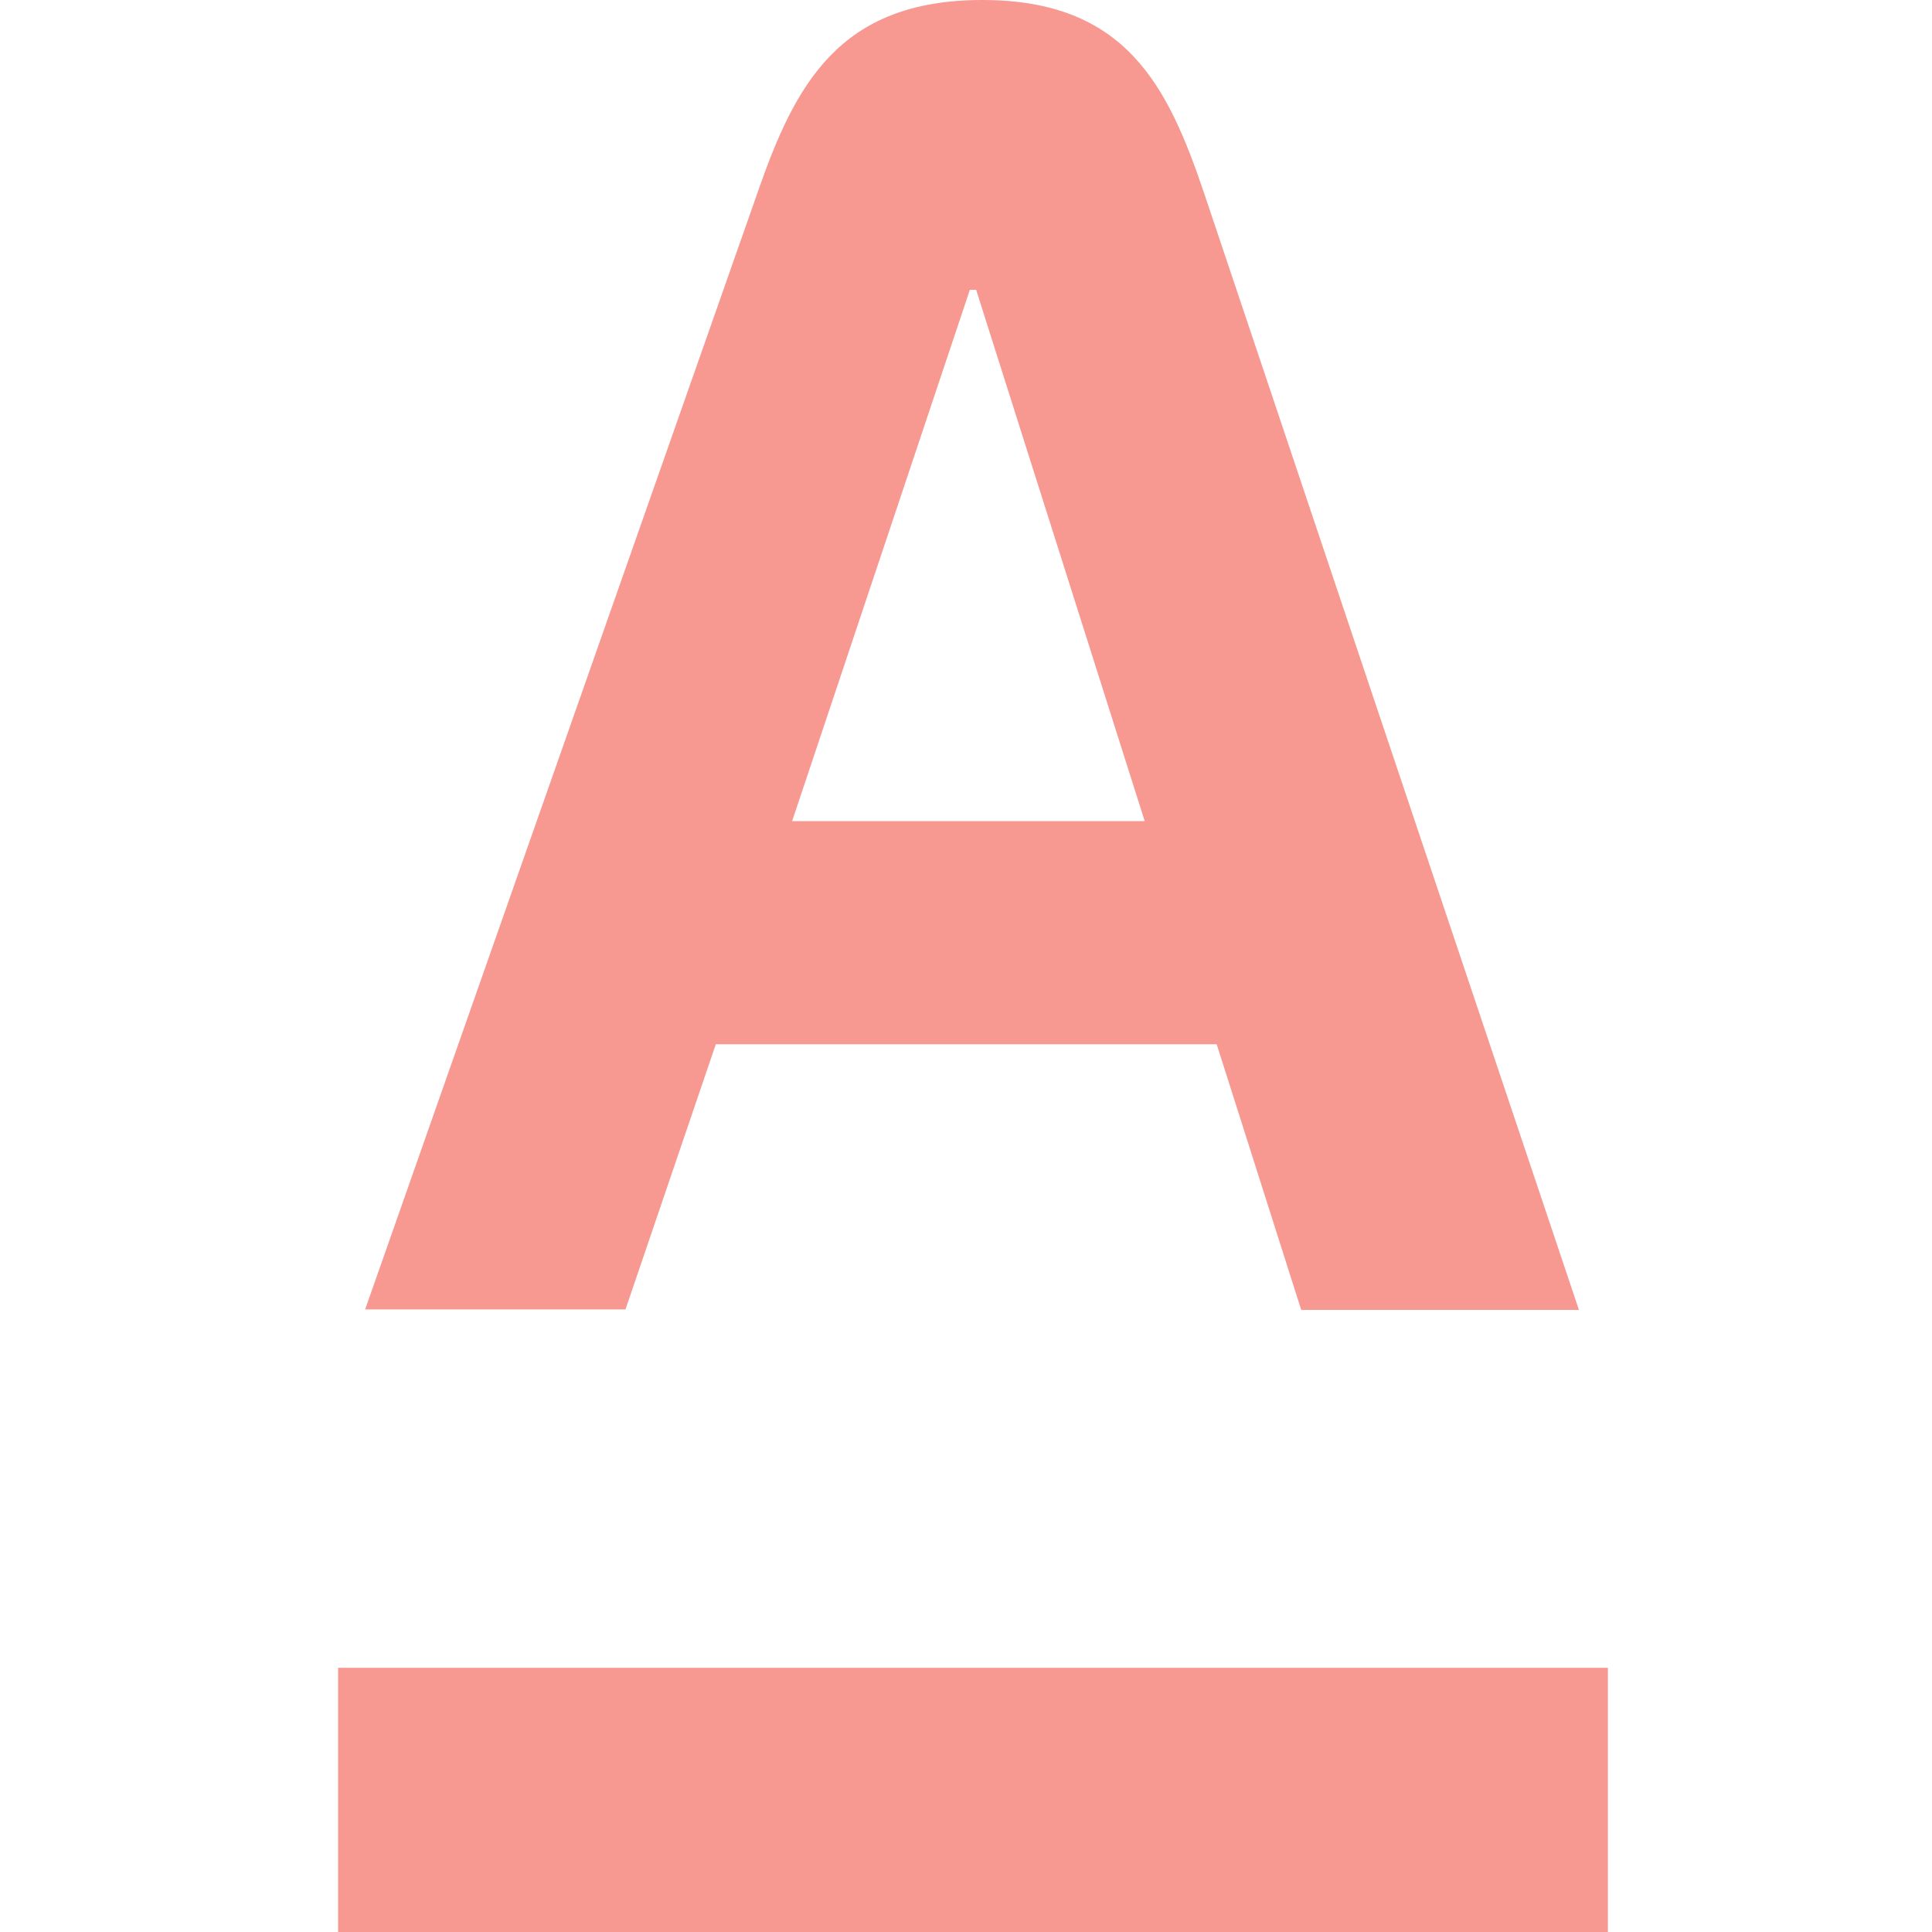 <svg width="84" height="84" viewBox="0 0 84 84" fill="none" xmlns="http://www.w3.org/2000/svg">
    <g opacity="0.5">
        <path d="M14.7 72.513H69.909V84H14.7V72.513ZM31.122 45.402H52.899L56.574 56.952H68.649L52.353 8.4C50.778 3.738 48.951 0 42.714 0C36.477 0 34.566 3.675 32.928 8.4L15.876 56.931H27.195L31.122 45.402ZM42.168 12.6H42.441L49.77 35.7H34.44L42.168 12.6Z" fill="#EF3124"/>
    </g>
</svg>
